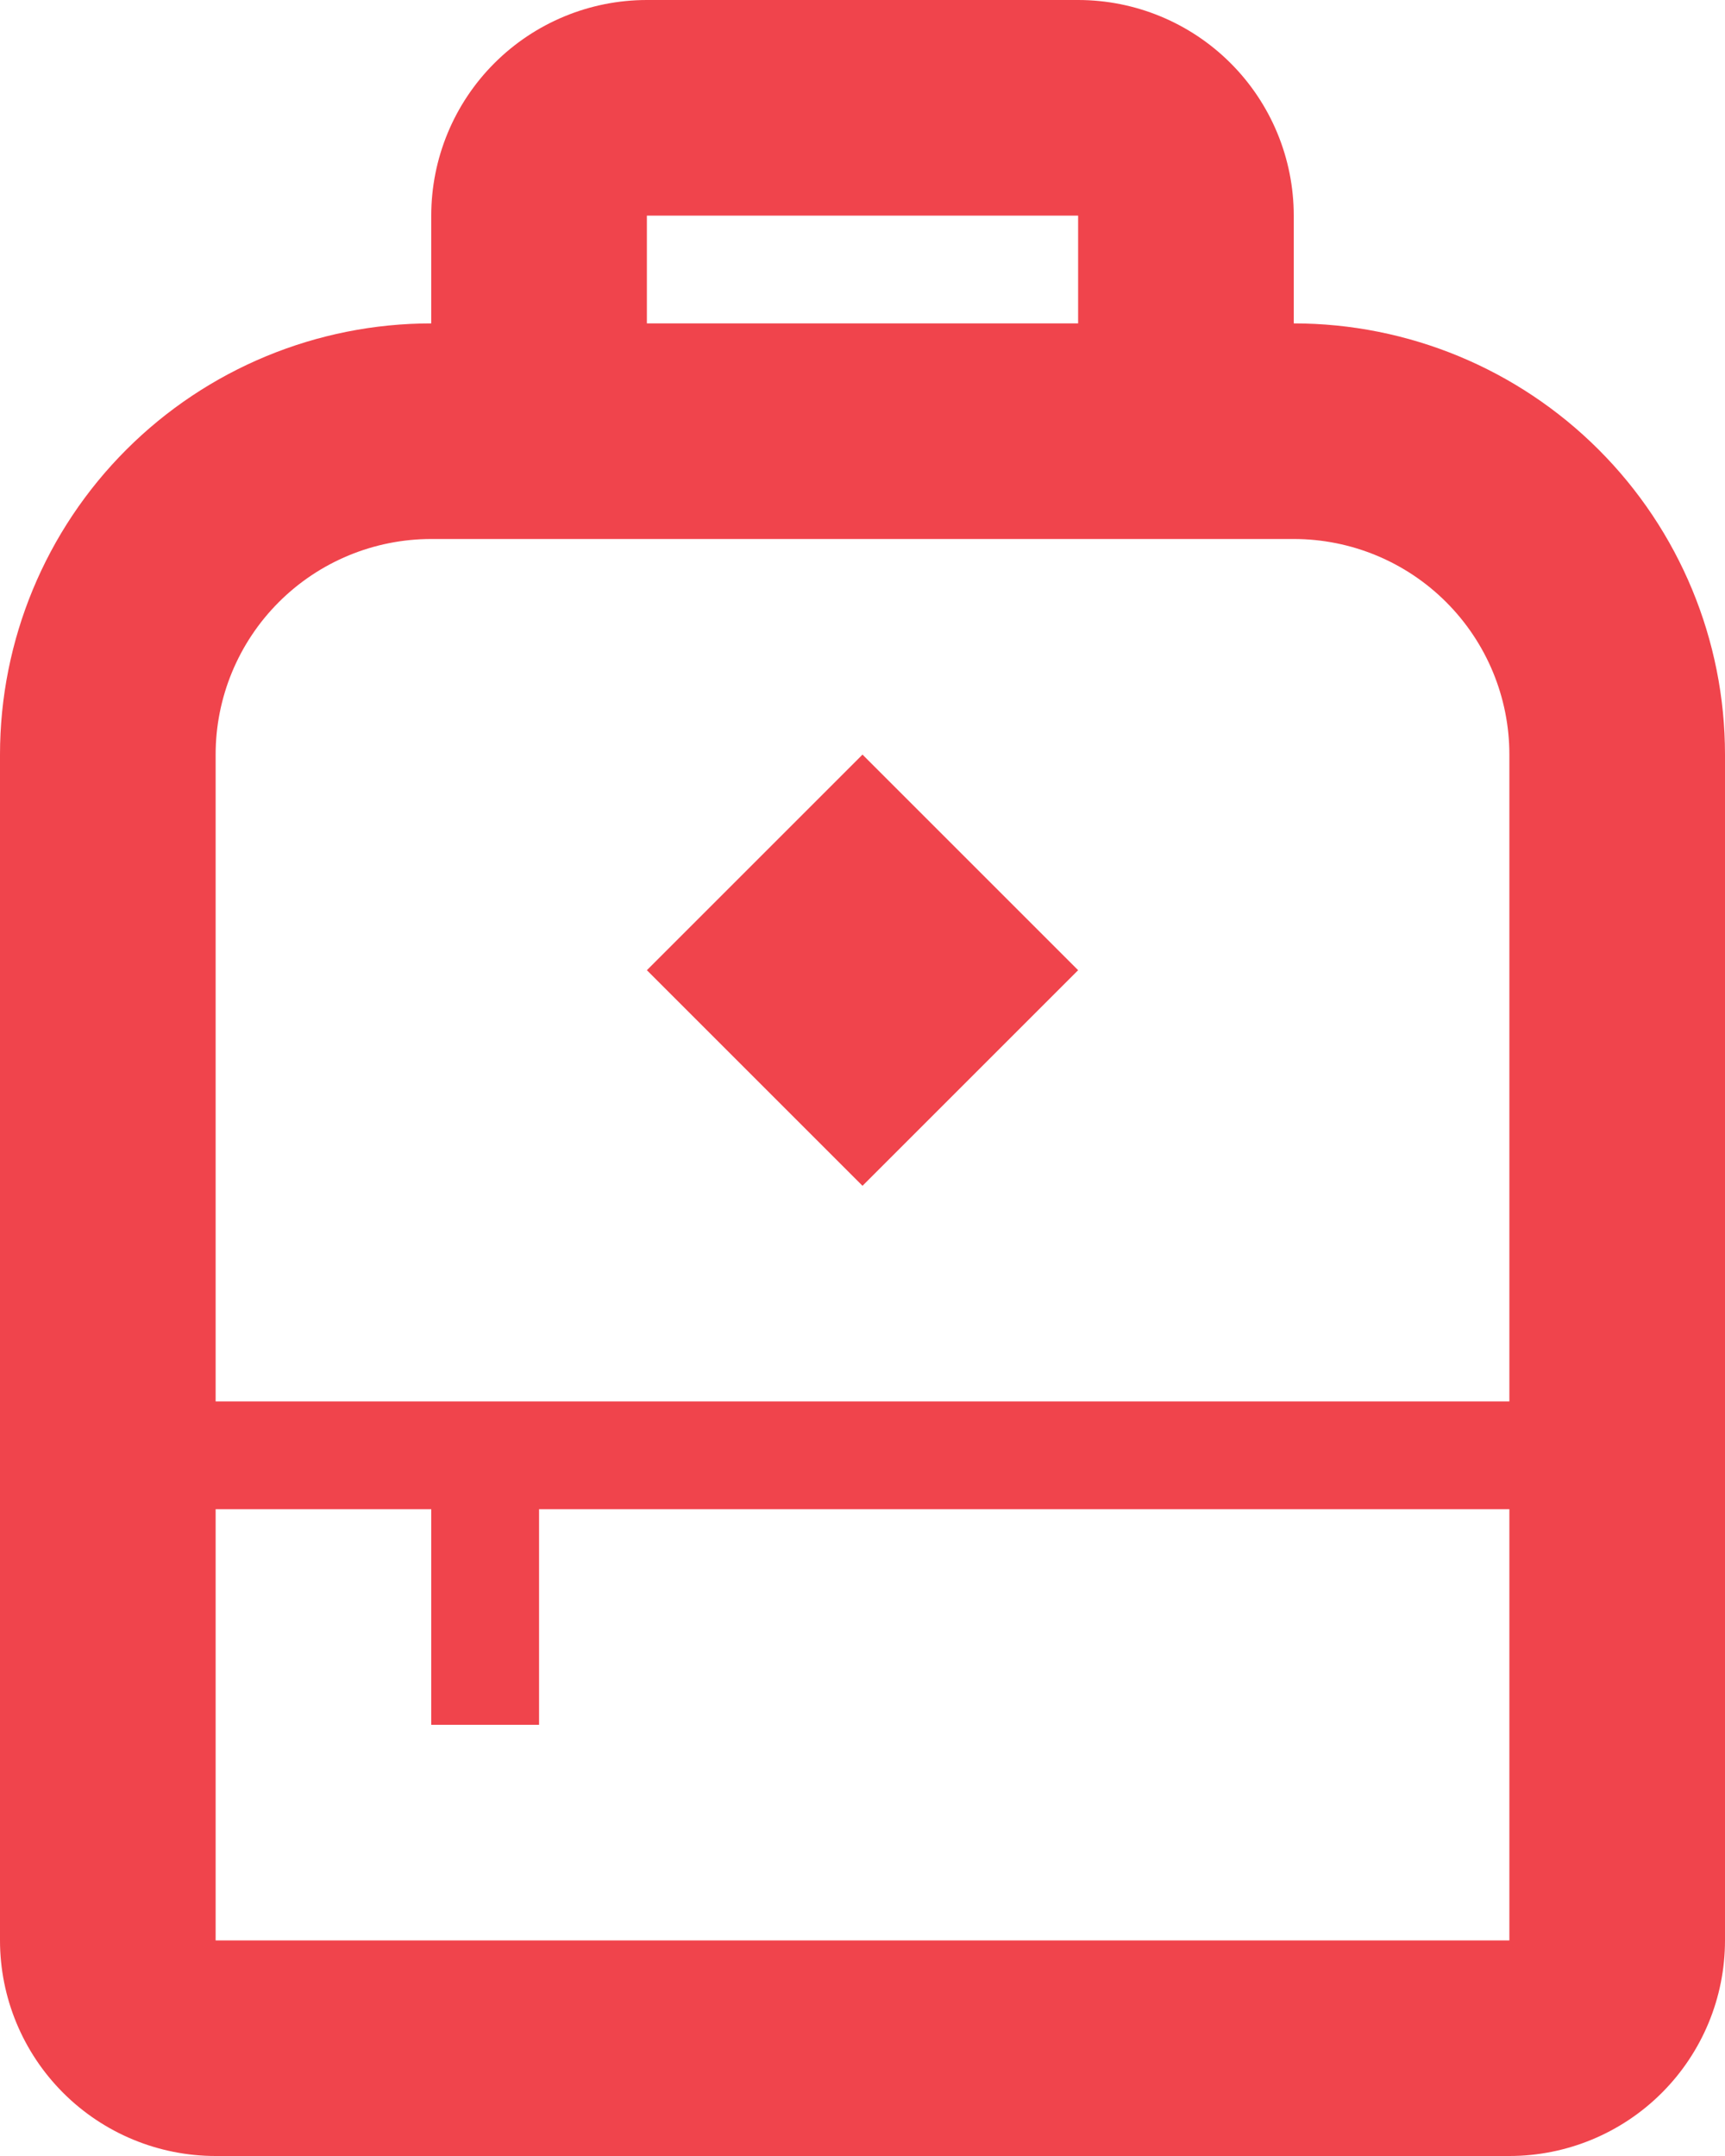 <?xml version="1.0" encoding="UTF-8"?> <svg xmlns="http://www.w3.org/2000/svg" width="68" height="85" viewBox="0 0 68 85" fill="none"><path d="M51 12.75V8.5C51 6.246 50.105 4.084 48.51 2.49C46.916 0.896 44.754 0 42.5 0H25.5C23.246 0 21.084 0.896 19.49 2.49C17.895 4.084 17 6.246 17 8.5V12.75C12.491 12.75 8.167 14.541 4.979 17.729C1.791 20.917 0 25.241 0 29.75V76.5C0 78.754 0.896 80.916 2.49 82.51C4.084 84.105 6.246 85 8.5 85H59.5C61.754 85 63.916 84.105 65.51 82.51C67.105 80.916 68 78.754 68 76.5V29.75C68 25.241 66.209 20.917 63.021 17.729C59.833 14.541 55.509 12.75 51 12.75ZM25.5 8.5H42.5V12.75H25.5V8.5ZM34 29.75L42.5 38.25L34 46.75L25.5 38.25L34 29.75ZM59.5 76.5H8.5V59.5H17V68H21.25V59.5H59.5V76.5ZM59.5 55.25H8.5V29.75C8.5 27.496 9.396 25.334 10.99 23.74C12.584 22.145 14.746 21.25 17 21.25H51C53.254 21.25 55.416 22.145 57.01 23.74C58.605 25.334 59.5 27.496 59.5 29.75V55.25Z" fill="#F0444C"></path></svg> 
